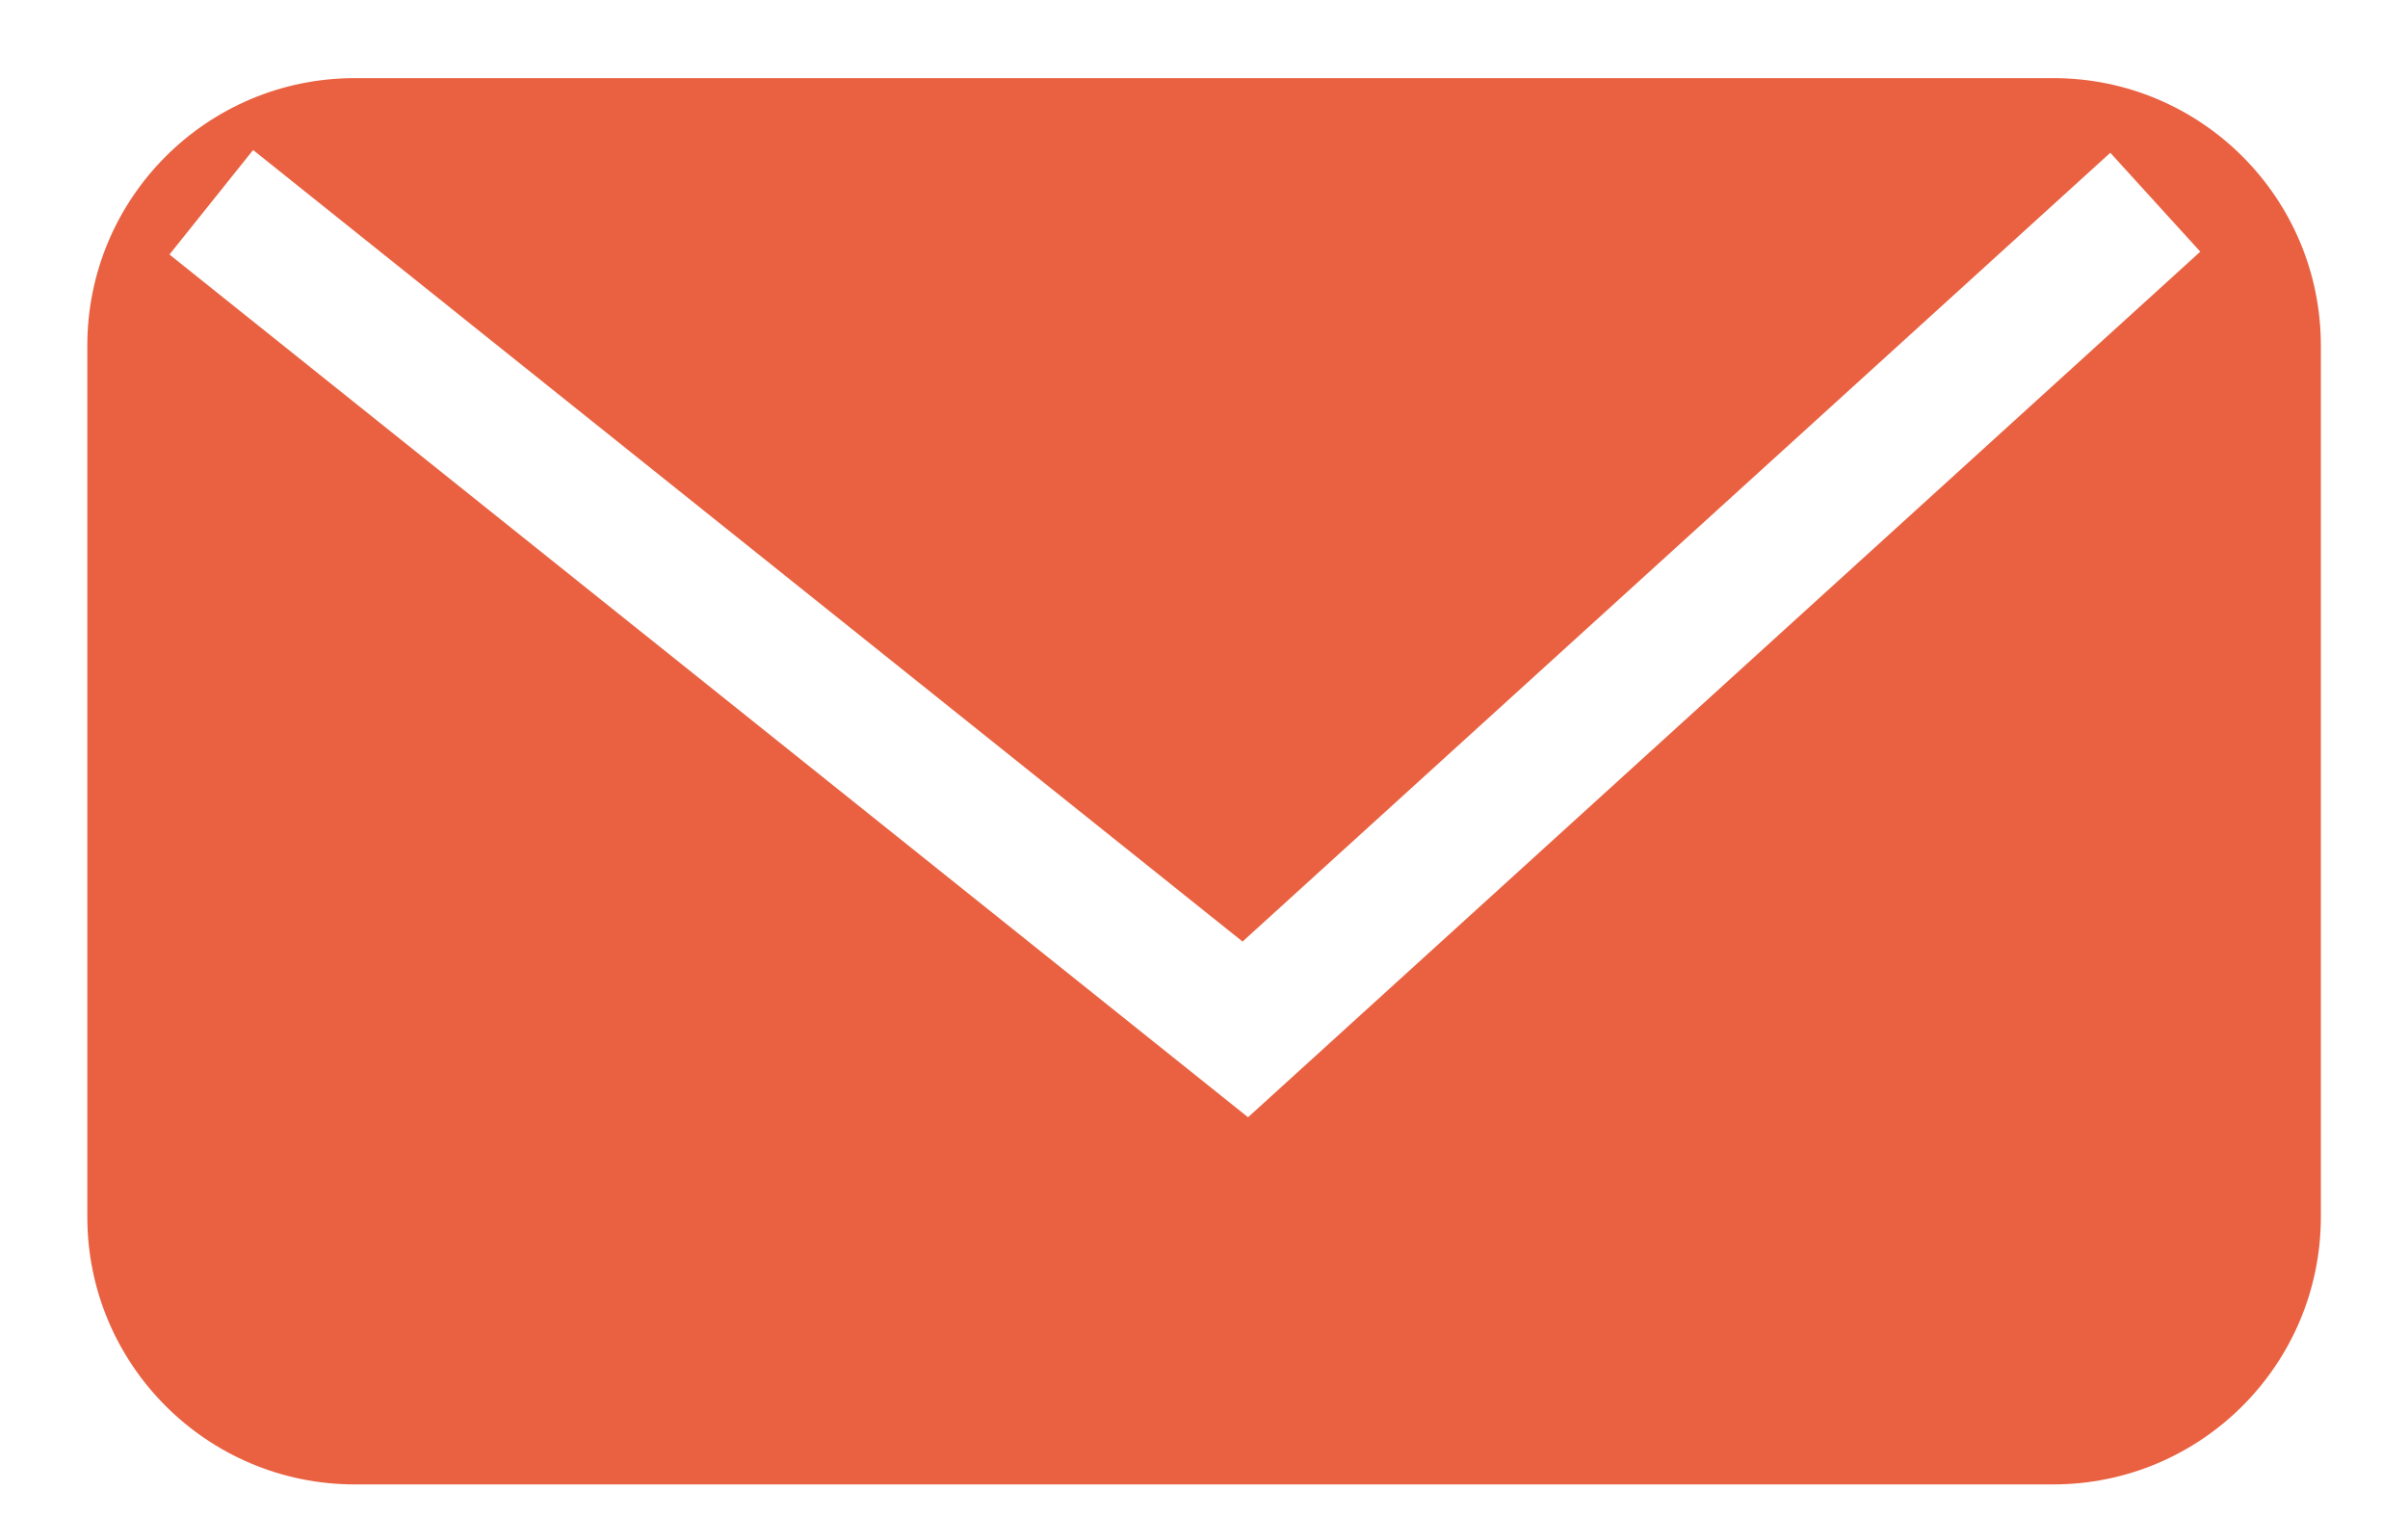 <svg width="27" height="17" viewBox="0 0 27 17" fill="none" xmlns="http://www.w3.org/2000/svg">
<path d="M23.023 0.876C24.679 0.876 26.023 2.219 26.023 3.876V13.645C26.022 15.301 24.679 16.644 23.023 16.645H3.979C2.322 16.645 0.979 15.301 0.979 13.645V3.876C0.979 2.219 2.322 0.876 3.979 0.876H23.023ZM1.9 2.854L13.994 12.528L24.671 2.822L23.662 1.713L13.932 10.558L2.838 1.682L1.9 2.854Z" fill="#E96141"/>
</svg>
